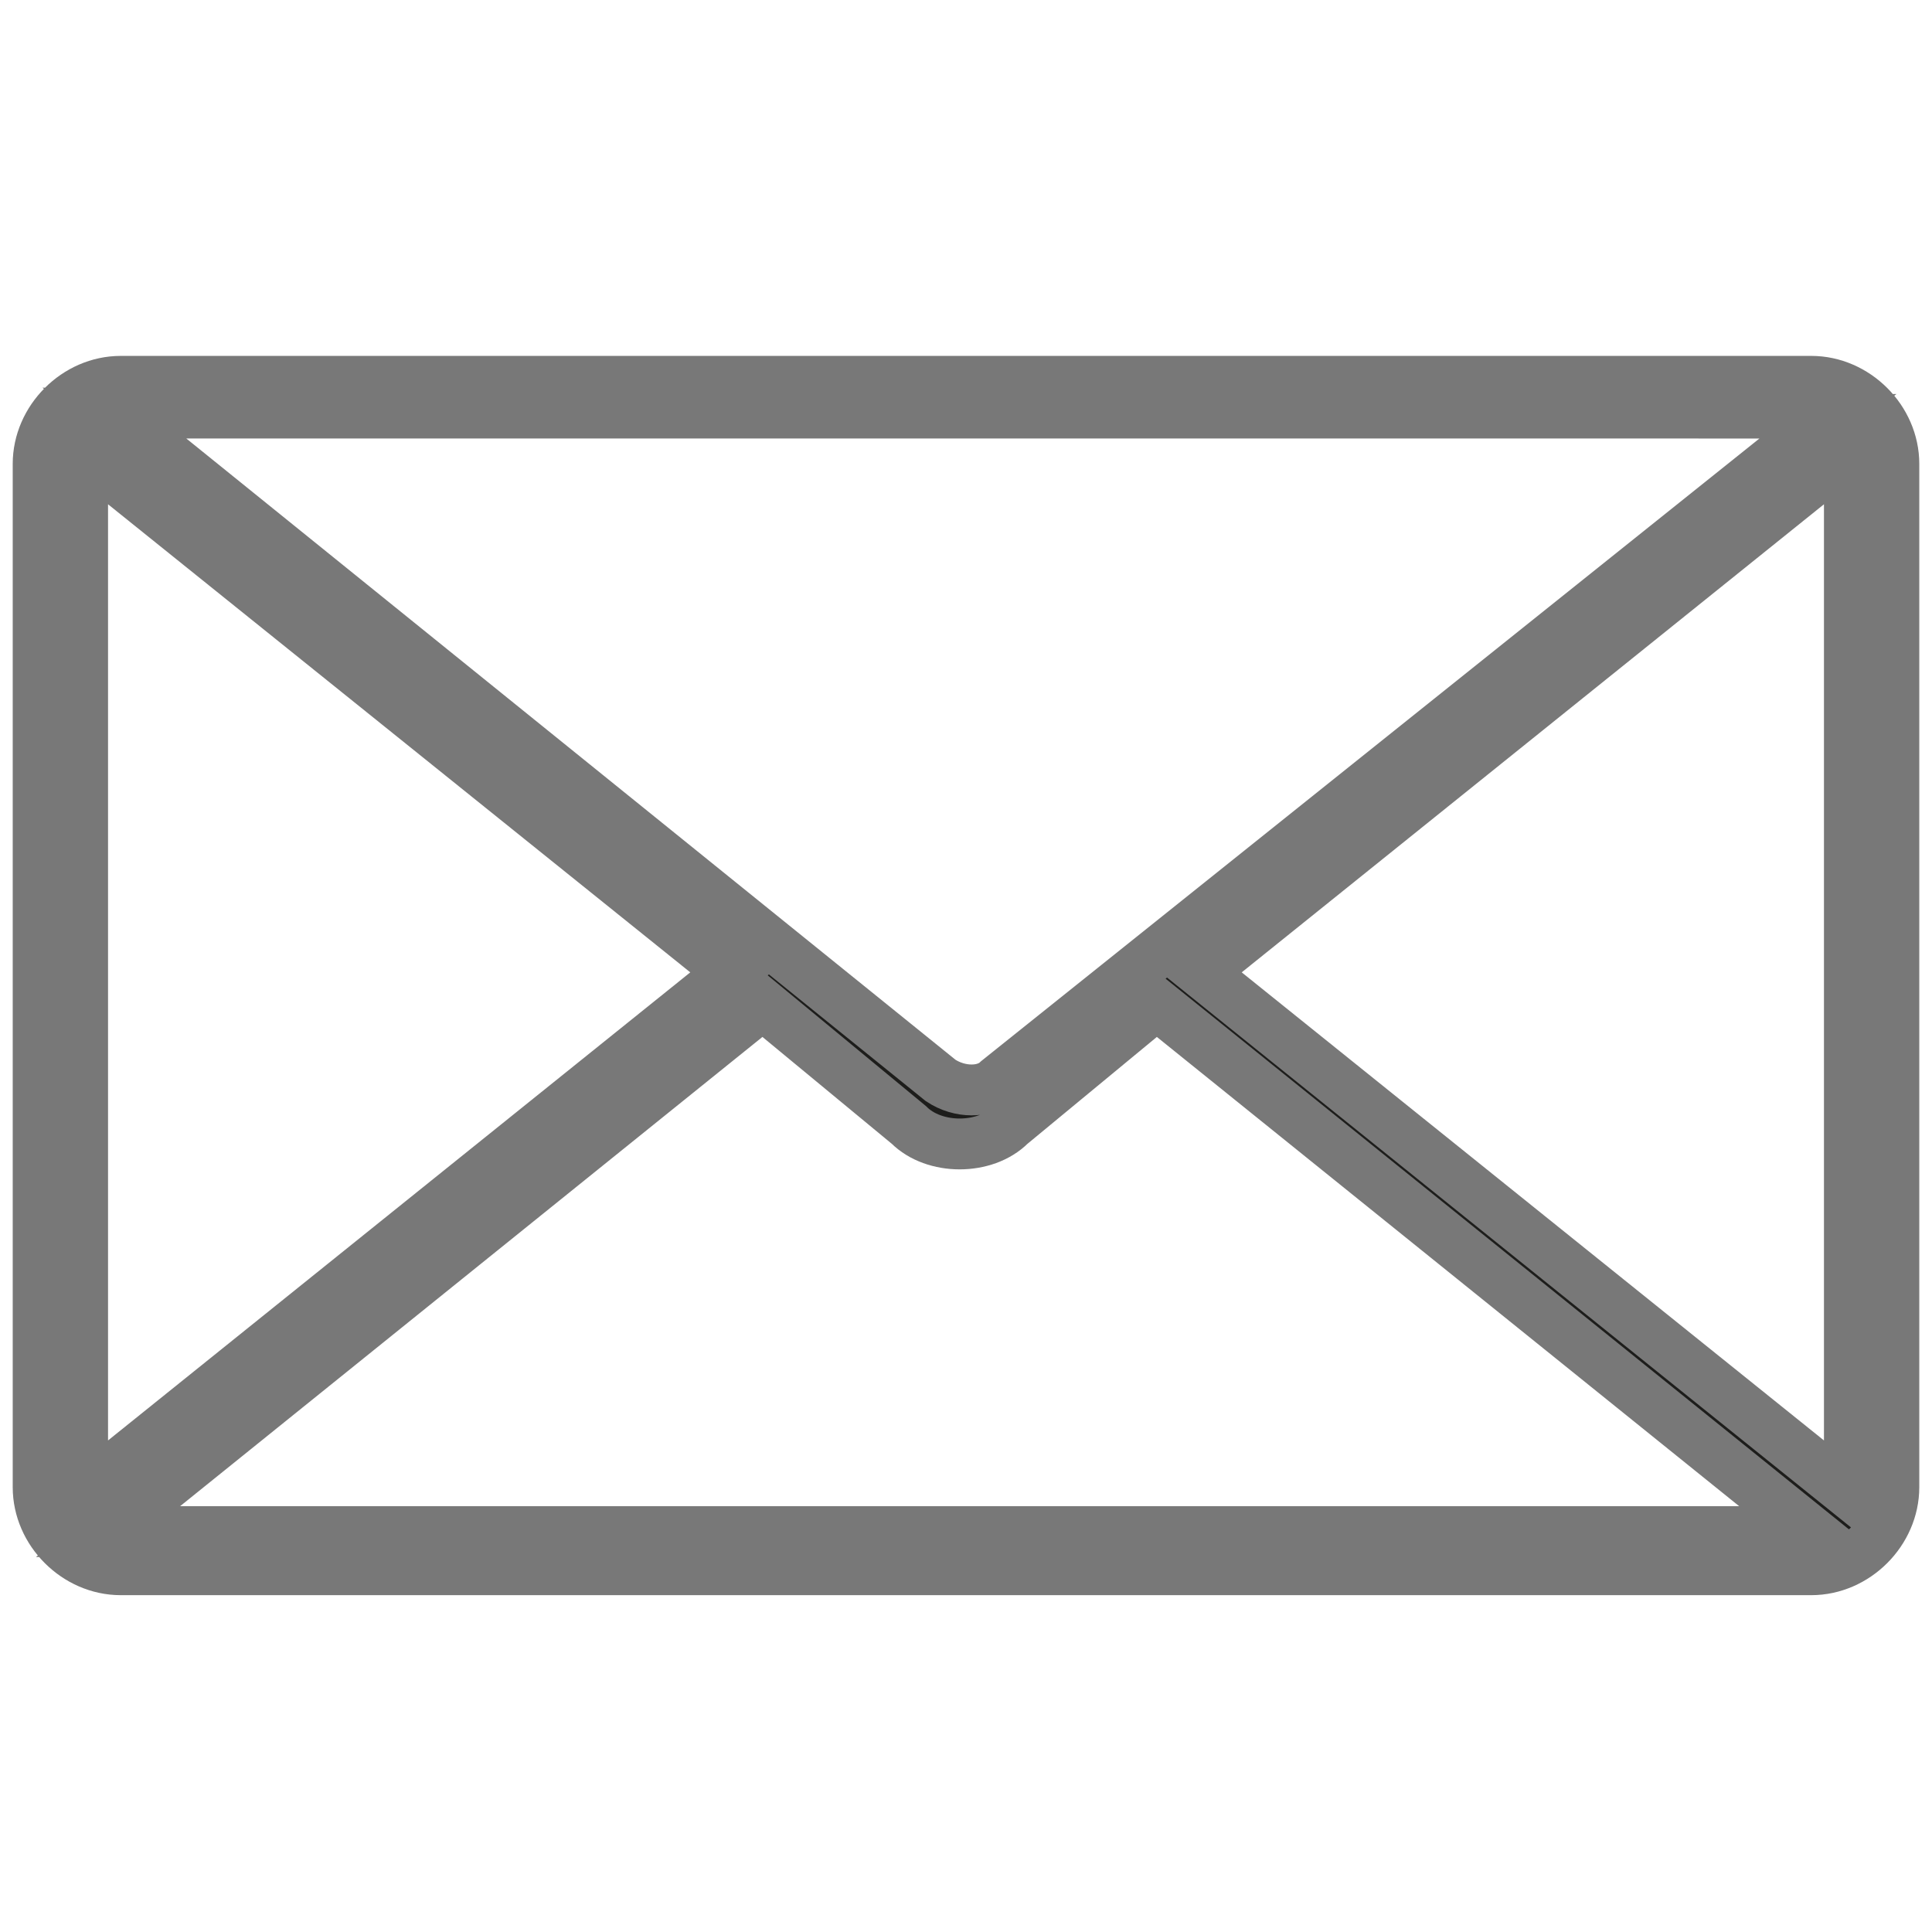 <?xml version="1.0" encoding="utf-8"?>
<!-- Generator: Adobe Illustrator 19.0.0, SVG Export Plug-In . SVG Version: 6.00 Build 0)  -->
<svg version="1.1" id="Layer_1" xmlns="http://www.w3.org/2000/svg" xmlns:xlink="http://www.w3.org/1999/xlink" x="0px" y="0px"
	 viewBox="-380 291.6 30.4 30.4" style="enable-background:new -380 291.6 30.4 30.4;" xml:space="preserve">
<style type="text/css">
	.st0{fill:#1D1D1B;stroke:#787878;stroke-width:0.8;stroke-miterlimit:10;}
</style>
<g>
	<path class="st0" d="M-378.1,316.3h26.6c0.7,0,1.3-0.6,1.3-1.3v-16.1c0-0.7-0.6-1.3-1.3-1.3h-26.6c-0.7,0-1.3,0.6-1.3,1.3V315
		C-379.4,315.7-378.8,316.3-378.1,316.3z M-378.7,315v-16.1c0-0.1,0-0.1,0-0.2l10.2,8.2l-10.2,8.2
		C-378.7,315.1-378.7,315.1-378.7,315z M-378.1,315.7c-0.1,0-0.1,0-0.2,0l10.3-8.3l2.3,1.9c0.2,0.2,0.5,0.3,0.8,0.3
		c0.3,0,0.6-0.1,0.8-0.3l2.3-1.9l10.3,8.3c-0.1,0-0.1,0-0.2,0H-378.1z M-350.9,298.7c0,0.1,0,0.1,0,0.2V315c0,0,0,0.1,0,0.1
		l-10.2-8.2L-350.9,298.7z M-351.5,298.2c0.1,0,0.1,0,0.2,0l-13,10.4c-0.2,0.2-0.6,0.2-0.9,0l-13-10.5c0,0,0.1,0,0.1,0H-351.5z"/>
</g>
</svg>
